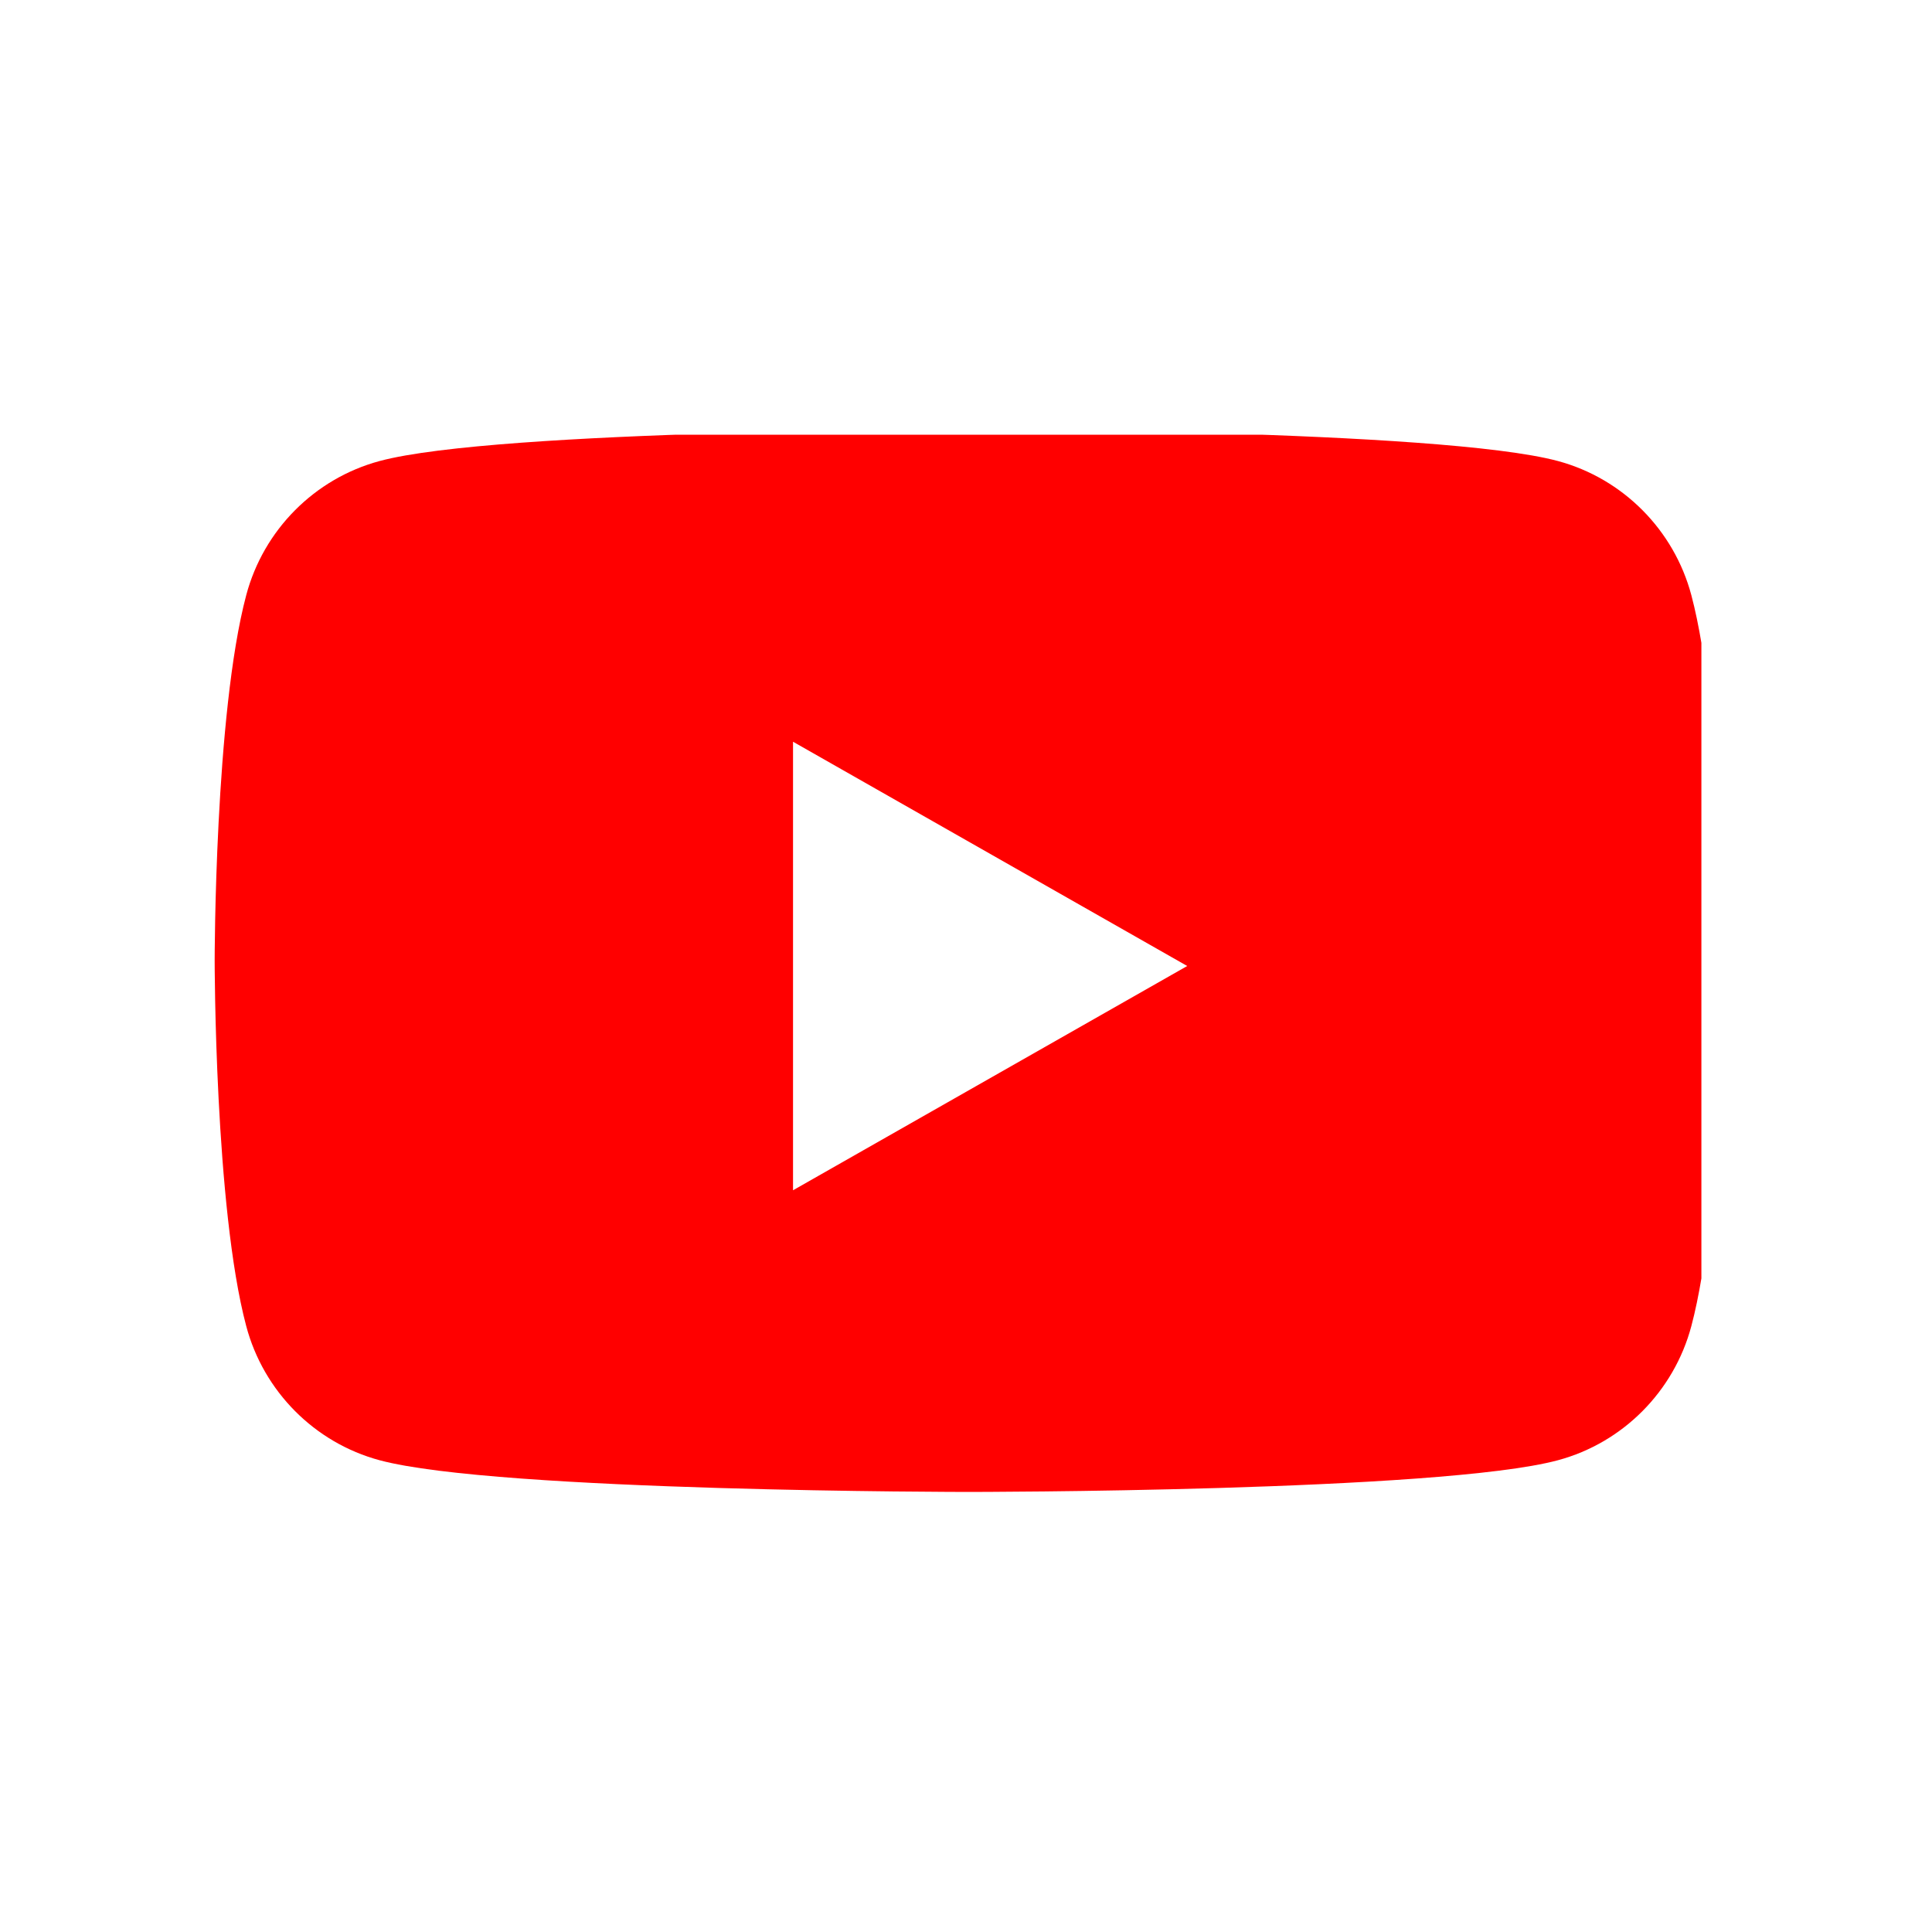 <svg width="36" height="36" viewBox="0 0 36 36" fill="none" xmlns="http://www.w3.org/2000/svg">
<rect width="36" height="36" fill="white"/>
<g clip-path="url(#clip0_140_400)">
<path d="M31.516 11.091C31.193 9.875 30.24 8.917 29.031 8.591C26.84 8 18.052 8 18.052 8C18.052 8 9.263 8 7.072 8.591C5.863 8.917 4.91 9.875 4.588 11.091C4 13.298 4 17.9 4 17.9C4 17.9 4 22.502 4.588 24.709C4.91 25.925 5.863 26.884 7.072 27.209C9.265 27.8 18.052 27.8 18.052 27.8C18.052 27.8 26.84 27.8 29.031 27.209C30.24 26.884 31.193 25.925 31.516 24.709C32.103 22.503 32.103 17.9 32.103 17.9C32.103 17.9 32.103 13.298 31.516 11.091Z" fill="#FF0000"/>
<path d="M14.777 22.179L22.122 18L14.777 13.821V22.179Z" fill="white"/>
</g>
<defs>
<clipPath id="clip0_140_400">
<rect width="28.103" height="19.8" fill="white" transform="translate(3.6 8.1)"/>
</clipPath>
</defs>
</svg>

